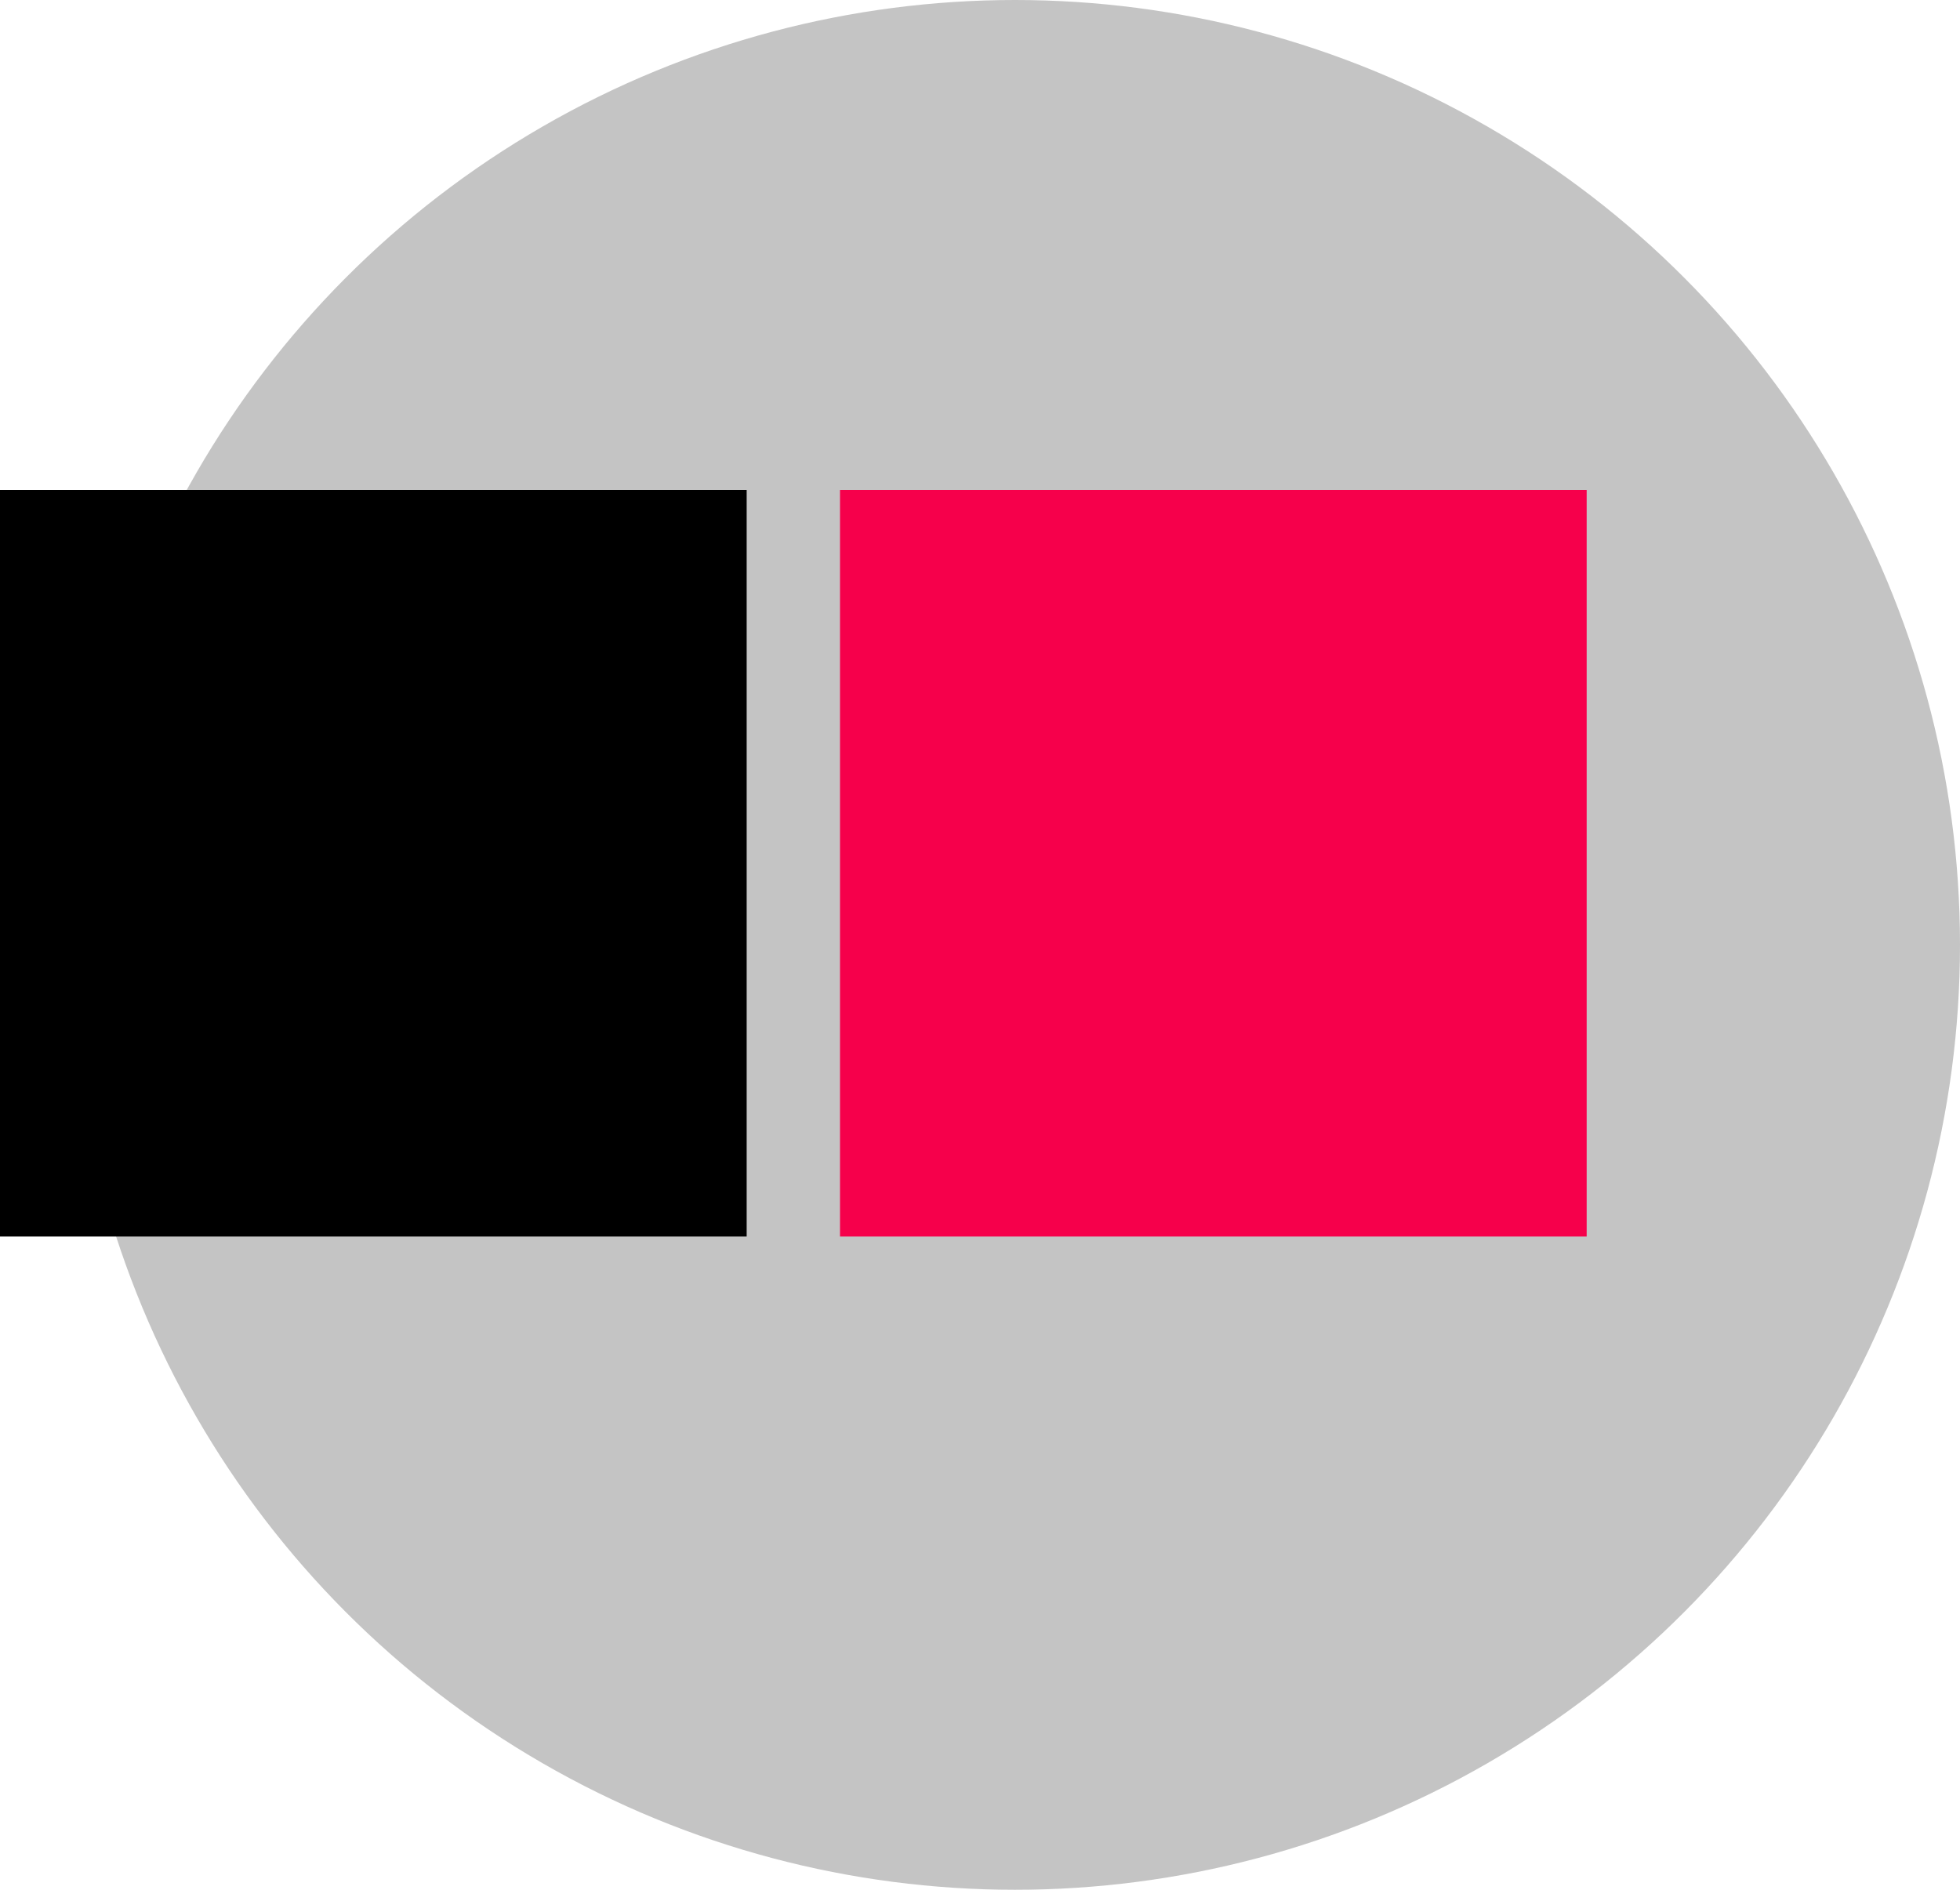 <?xml version="1.0" encoding="UTF-8"?> <svg xmlns="http://www.w3.org/2000/svg" width="168" height="162" viewBox="0 0 168 162" fill="none"> <circle cx="87" cy="81" r="81" fill="#C4C4C4"></circle> <rect y="42" width="64" height="64" fill="black"></rect> <rect x="72" y="42" width="64" height="64" fill="#F6004B"></rect> </svg> 